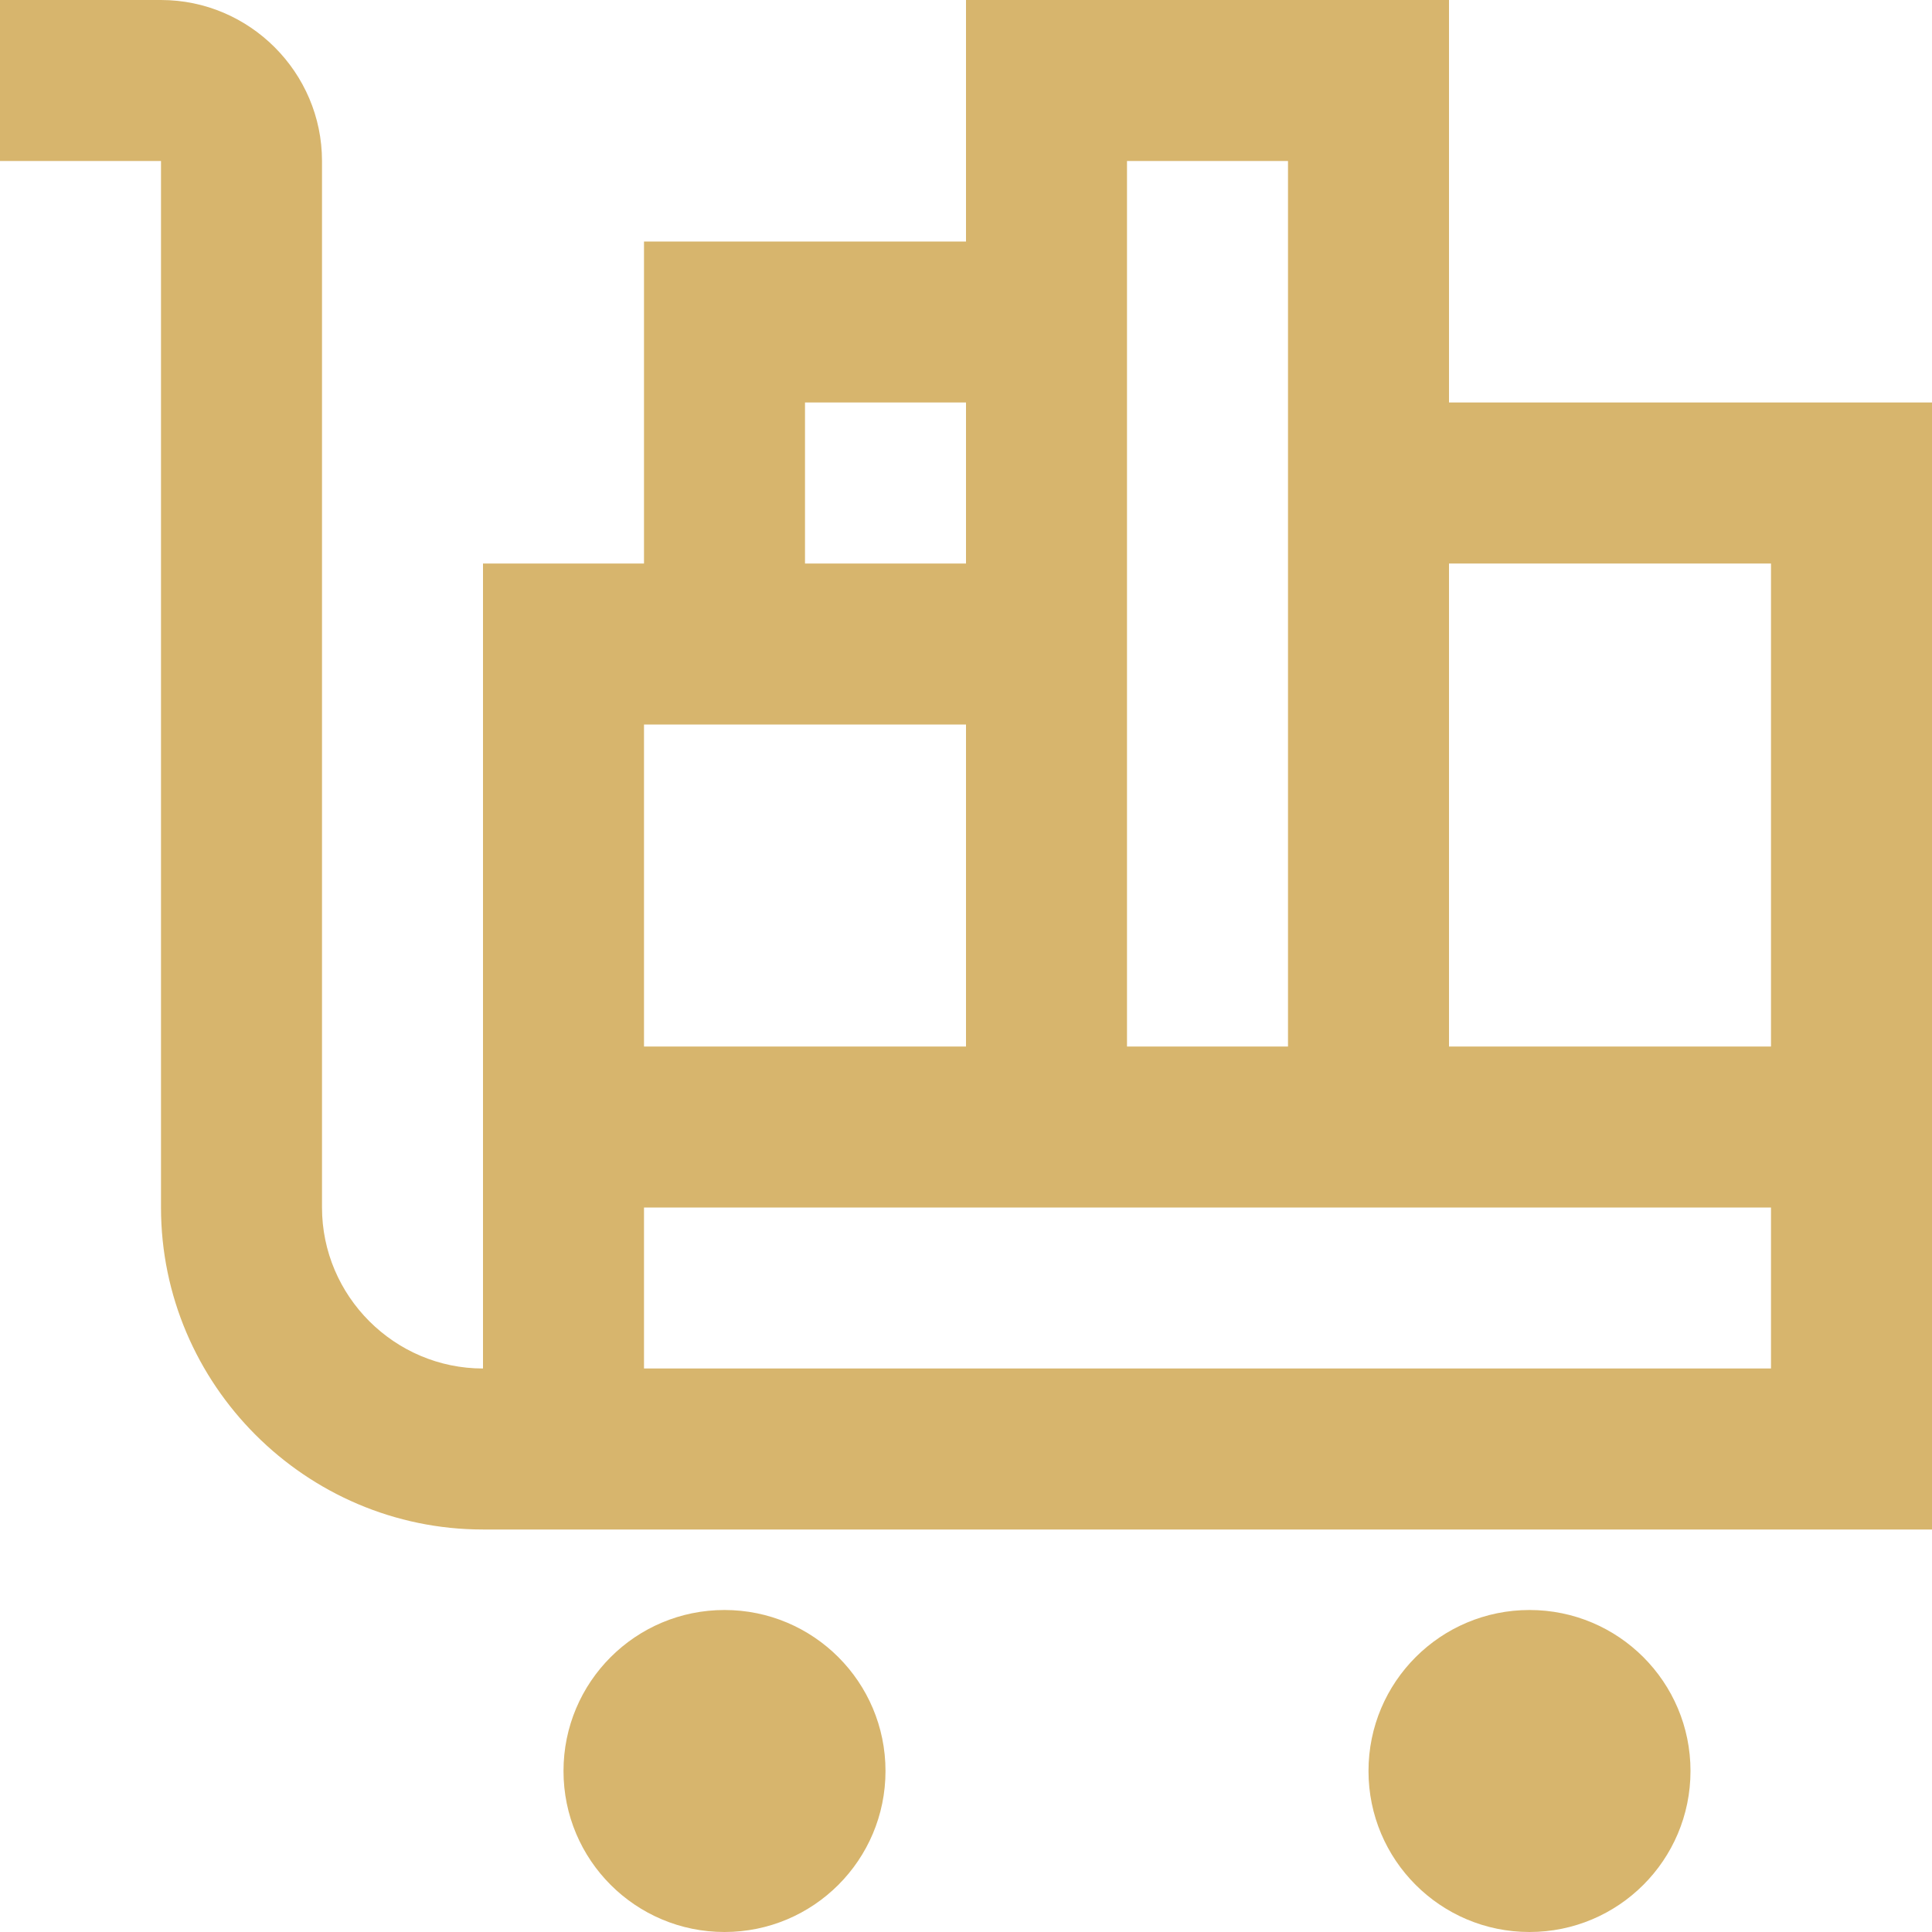 <svg width="24" height="24" viewBox="0 0 24 24" fill="none" xmlns="http://www.w3.org/2000/svg">
<path d="M9 24C10.105 24 11 23.105 11 22C11 20.895 10.105 20 9 20C7.895 20 7 20.895 7 22C7 23.105 7.895 24 9 24Z" fill="#D7B56D"/>
<path d="M19 24C20.105 24 21 23.105 21 22C21 20.895 20.105 20 19 20C17.895 20 17 20.895 17 22C17 23.105 17.895 24 19 24Z" fill="#D7B56D"/>
<path d="M18 5V0H12V3H8V7H6V17C4.9 17 4 16.1 4 15V2C4 0.9 3.1 0 2 0H0V2H2V15C2 17.2 3.8 19 6 19H24V5H18ZM14 2H16V13H14V2ZM10 5H12V7H10V5ZM8 9H12V13H8V9ZM22 17H8V15H22V17ZM22 13H18V7H22V13Z" fill="#D7B56D"/>
</svg>
